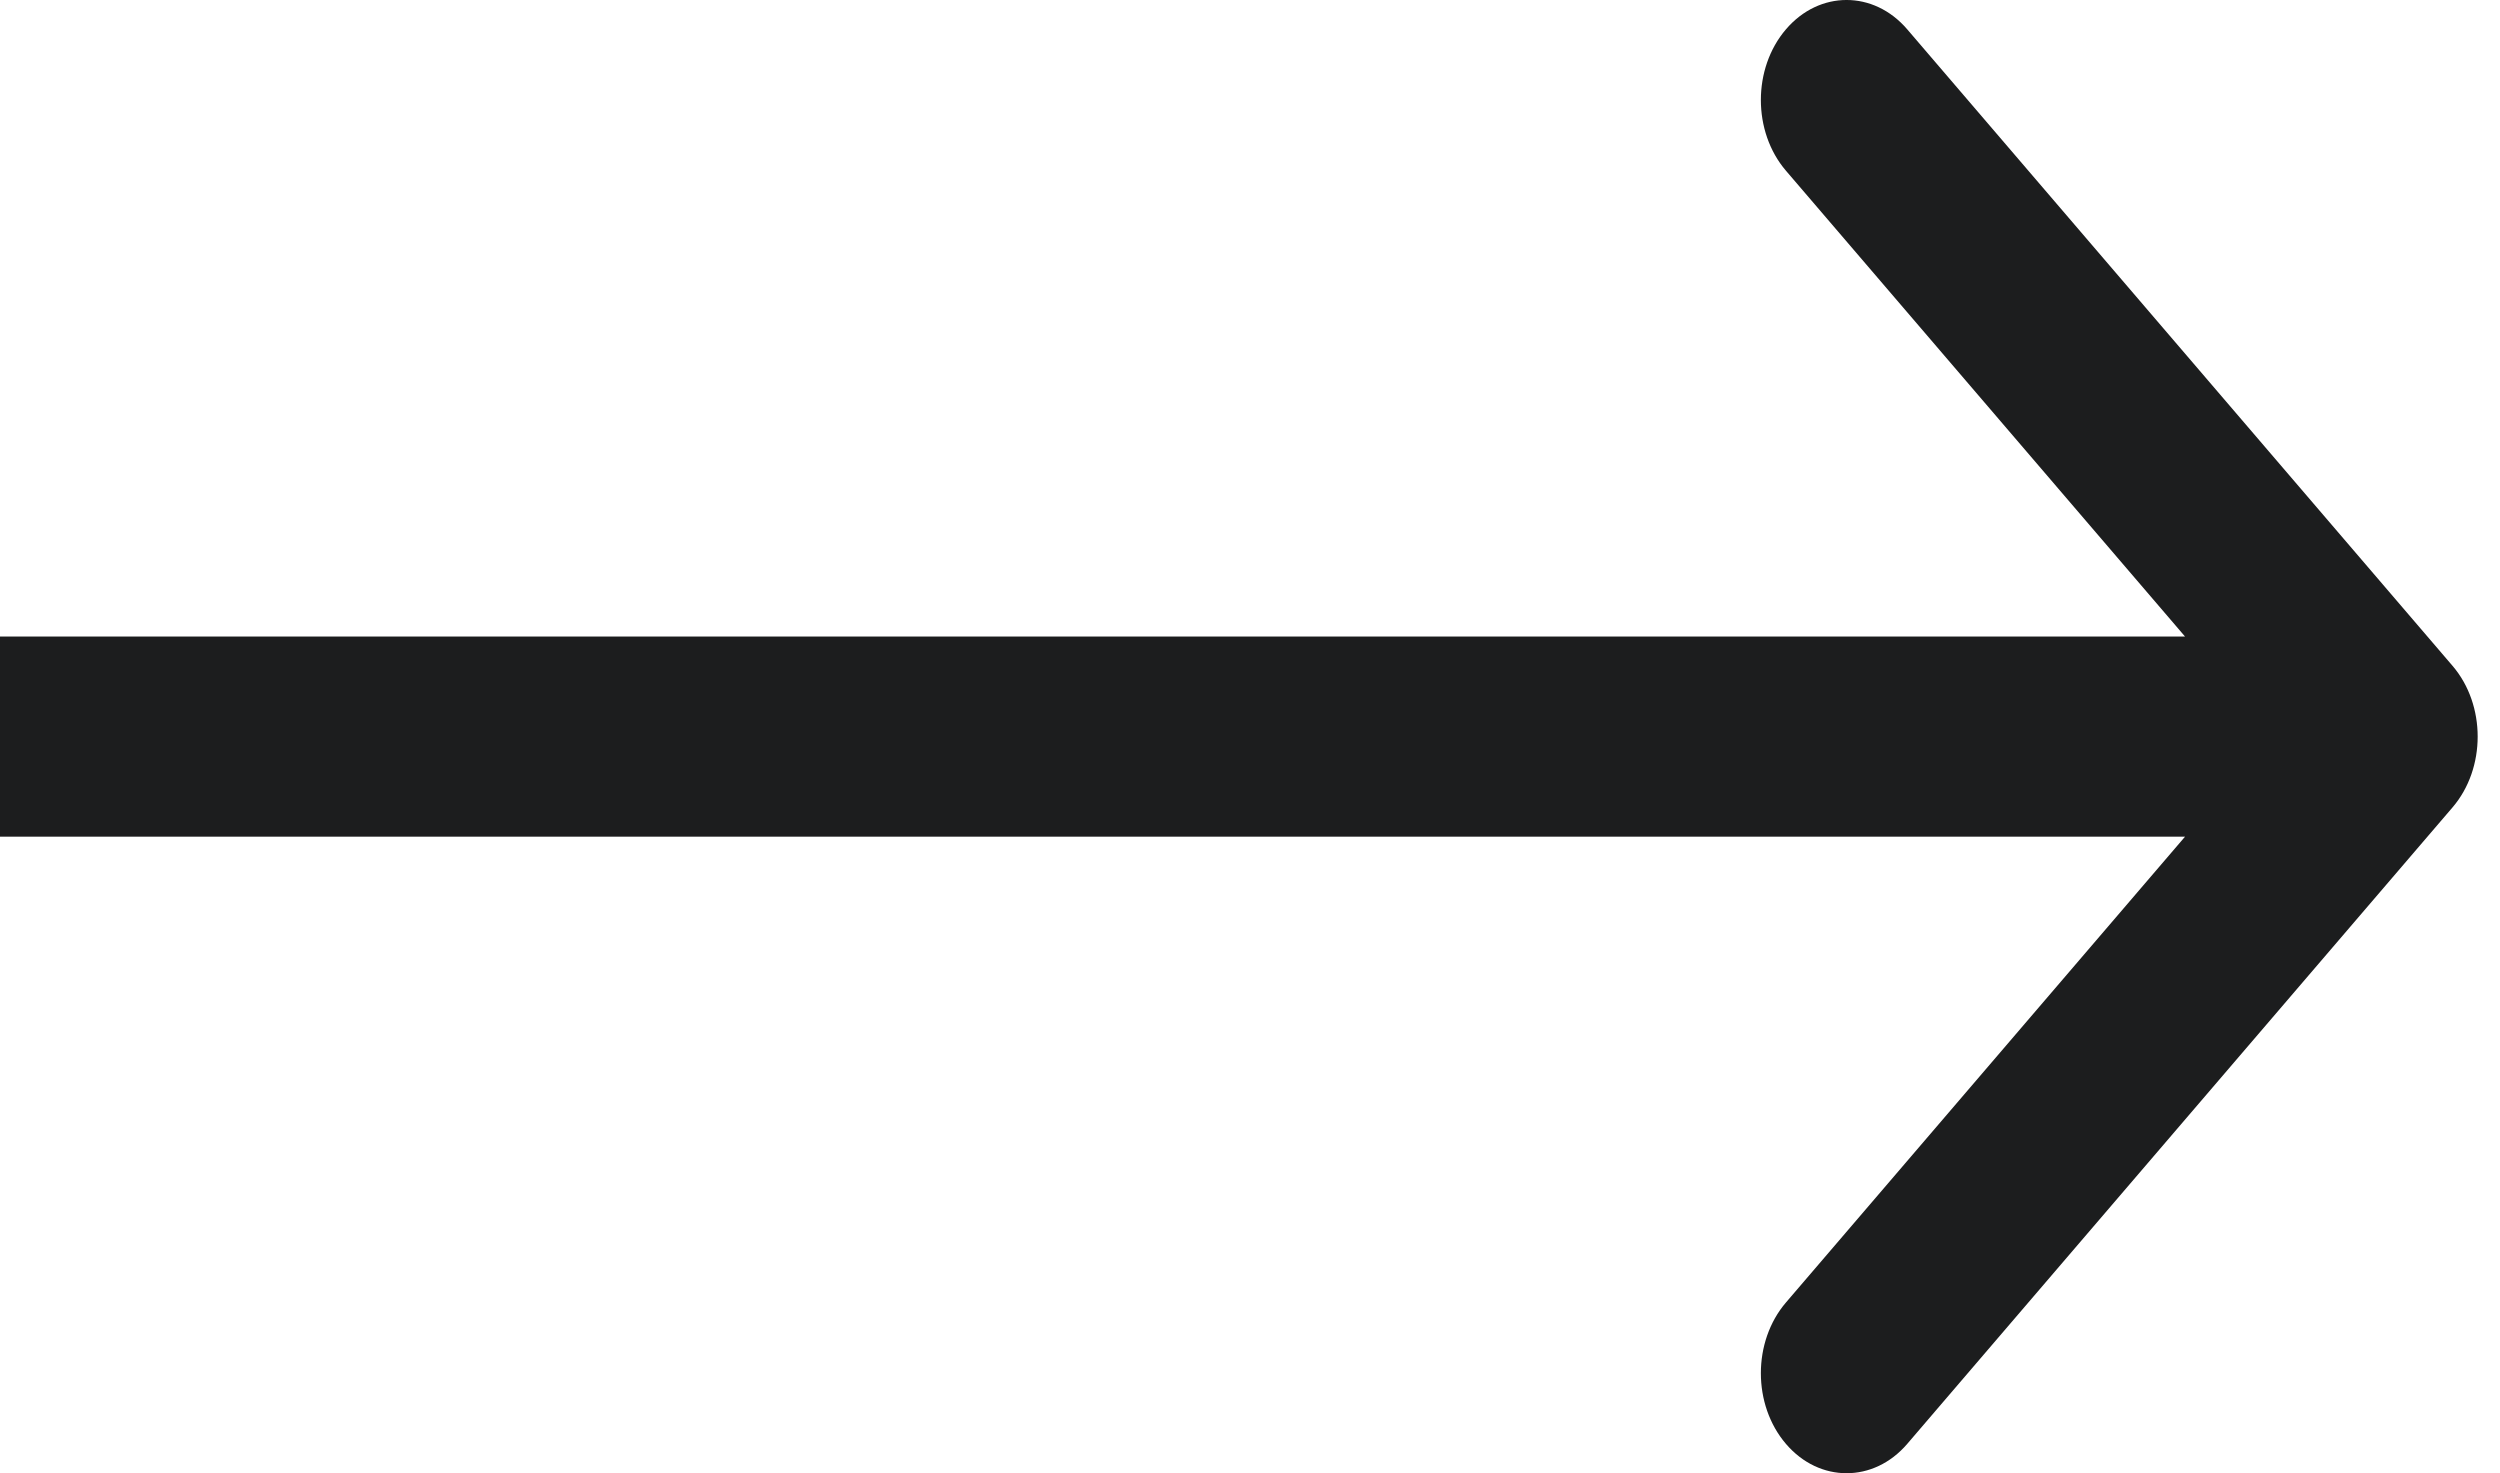 <svg width="56" height="33" viewBox="0 0 56 33" fill="none" xmlns="http://www.w3.org/2000/svg">
<path d="M54.938 18.084C55.687 17.209 55.687 15.791 54.938 14.916L42.721 0.656C41.971 -0.219 40.755 -0.219 40.006 0.656C39.256 1.531 39.256 2.95 40.006 3.825L50.865 16.5L40.006 29.175C39.256 30.05 39.256 31.469 40.006 32.344C40.755 33.219 41.971 33.219 42.721 32.344L54.938 18.084ZM53.58 14.259L0 14.259V18.741L53.58 18.741V14.259Z" fill="#1C1D1E"/>
</svg>
